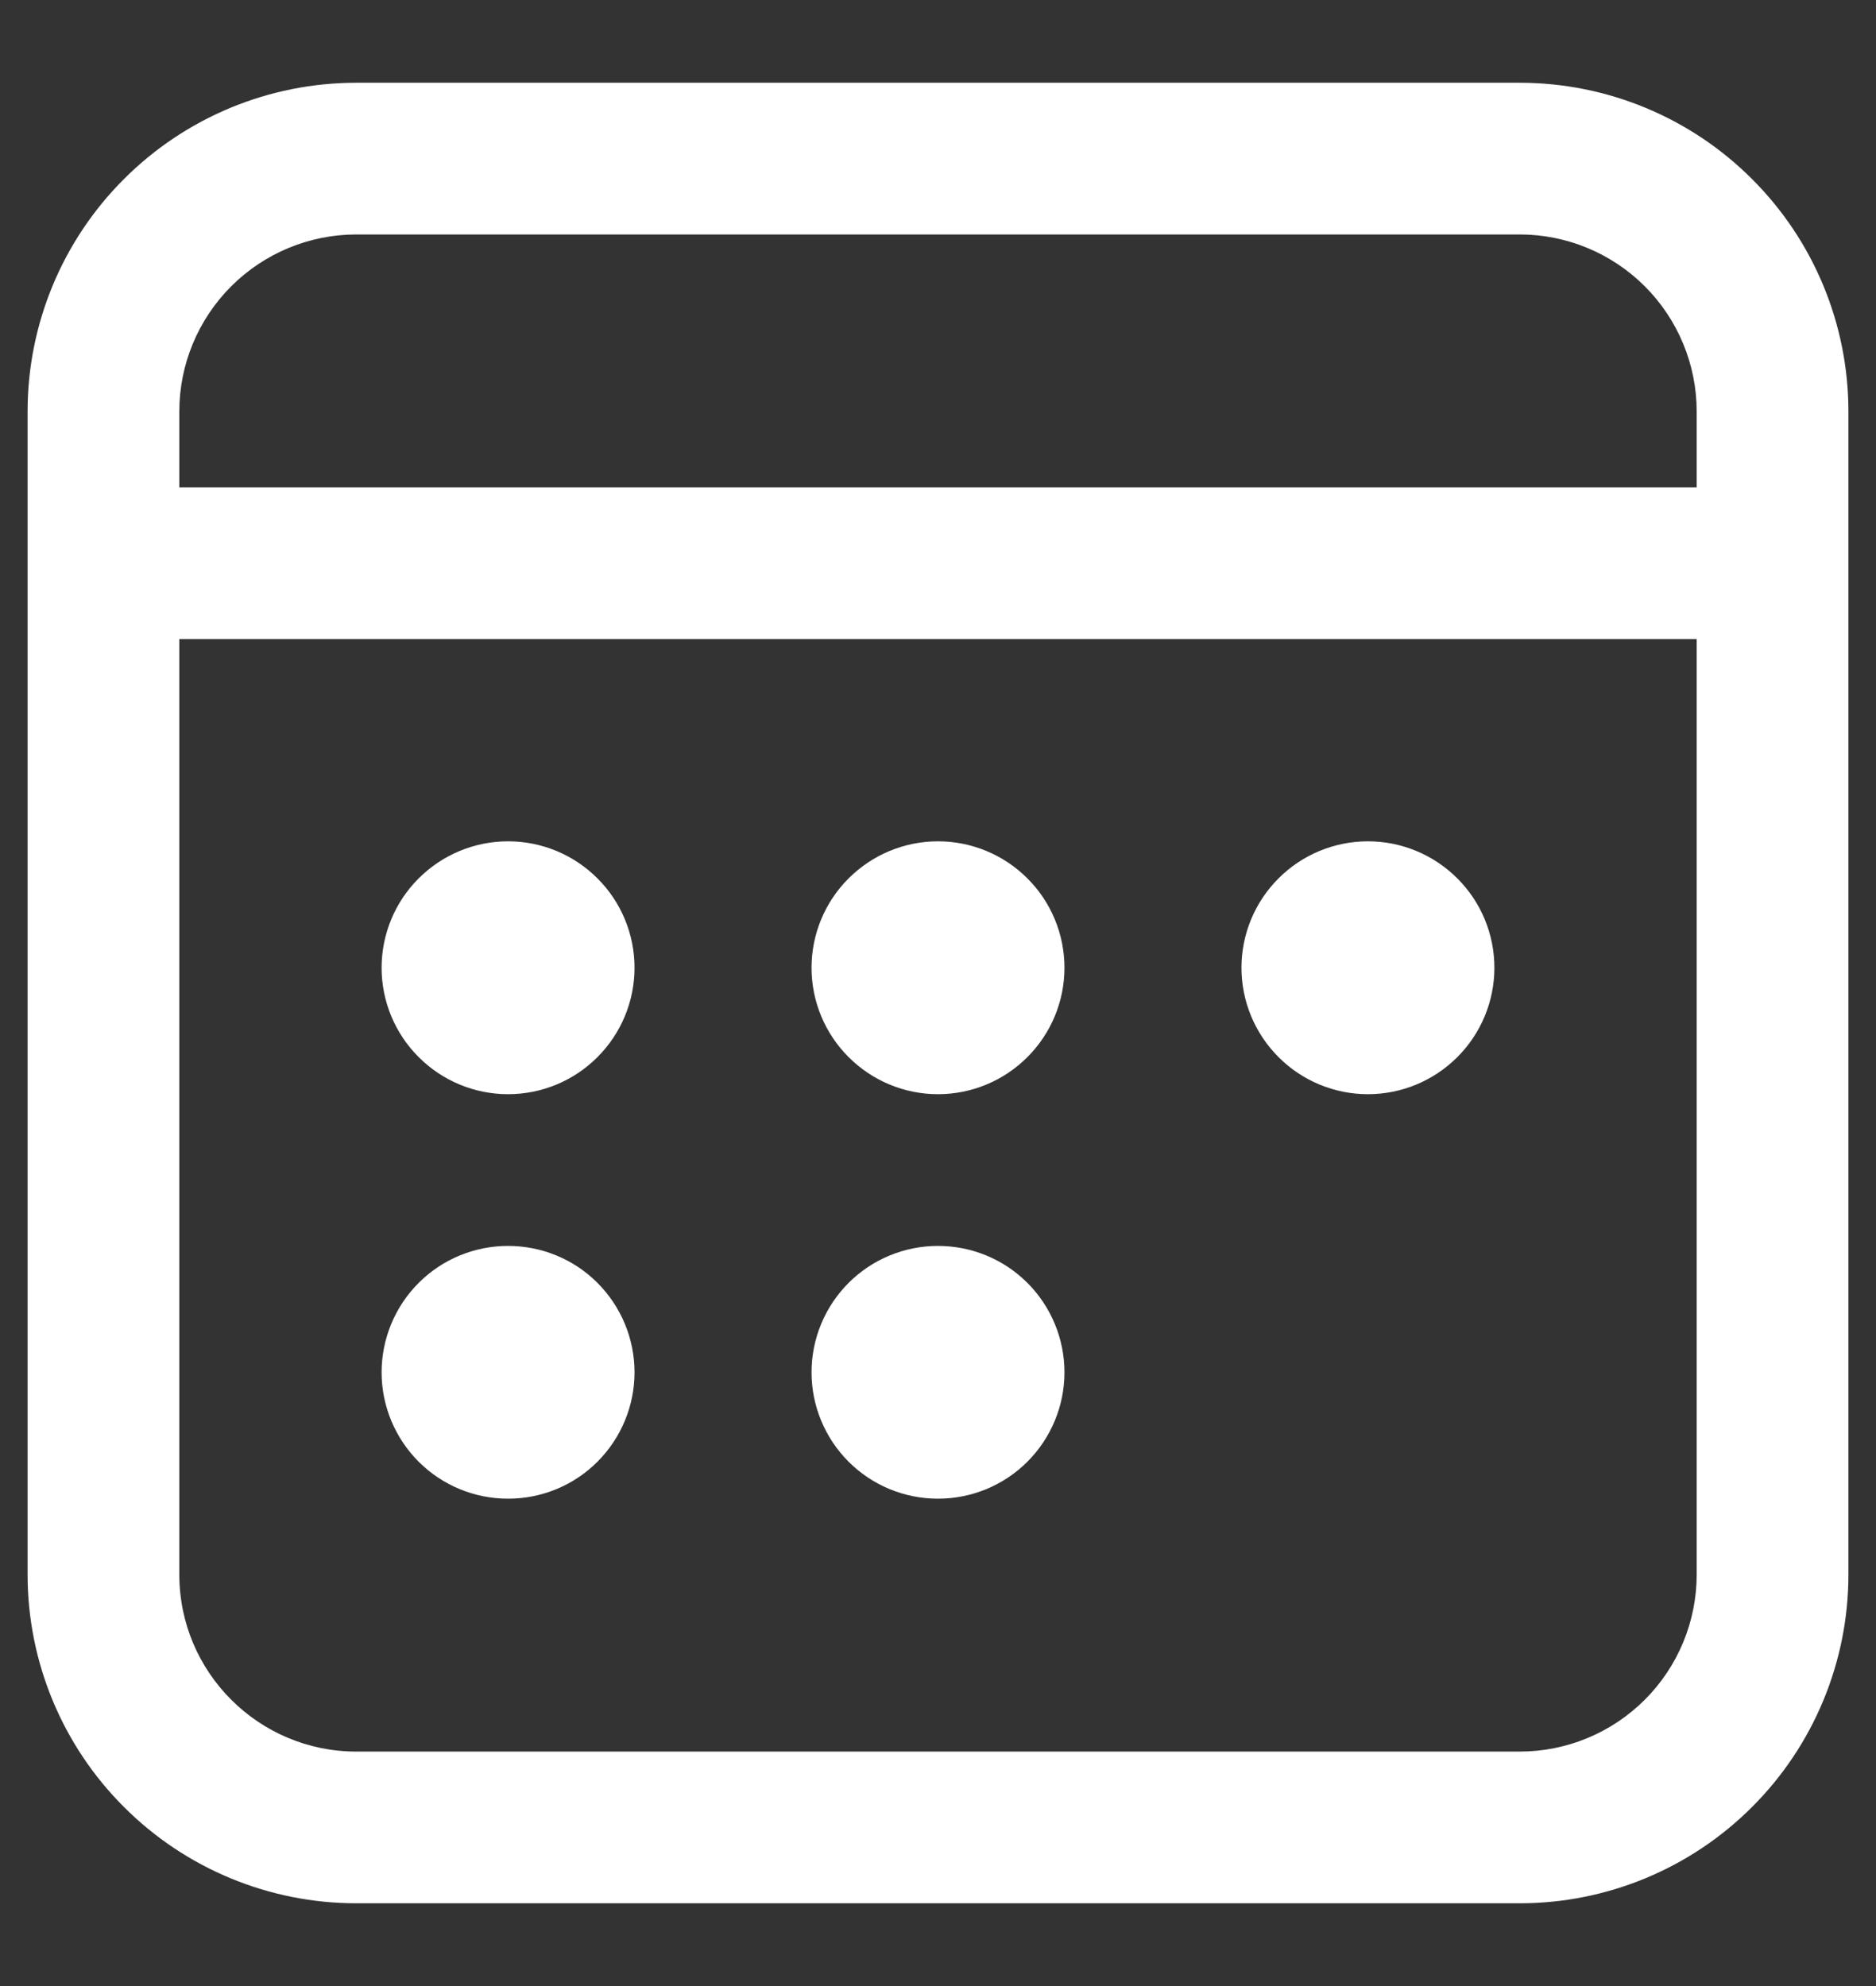 <svg width="17" height="18" viewBox="0 0 17 18" fill="none" xmlns="http://www.w3.org/2000/svg">
<rect x="0" y="0" width="17" height="18" fill="#333333" stroke="none"/>
<path d="M13.771 0.75C14.561 0.75 15.319 1.064 15.877 1.623C16.436 2.181 16.75 2.939 16.75 3.729V14.271C16.75 15.061 16.436 15.819 15.877 16.377C15.319 16.936 14.561 17.25 13.771 17.25H3.229C2.439 17.25 1.681 16.936 1.123 16.377C0.564 15.819 0.25 15.061 0.25 14.271V3.729C0.25 2.939 0.564 2.181 1.123 1.623C1.681 1.064 2.439 0.75 3.229 0.75H13.771ZM15.375 5.792H1.625V14.271C1.625 15.156 2.344 15.875 3.229 15.875H13.771C14.196 15.875 14.604 15.706 14.905 15.405C15.206 15.104 15.375 14.696 15.375 14.271V5.792ZM4.604 11.292C4.908 11.292 5.2 11.412 5.414 11.627C5.629 11.842 5.75 12.134 5.75 12.438C5.75 12.741 5.629 13.033 5.414 13.248C5.2 13.463 4.908 13.583 4.604 13.583C4.3 13.583 4.009 13.463 3.794 13.248C3.579 13.033 3.458 12.741 3.458 12.438C3.458 12.134 3.579 11.842 3.794 11.627C4.009 11.412 4.3 11.292 4.604 11.292ZM8.5 11.292C8.804 11.292 9.095 11.412 9.31 11.627C9.525 11.842 9.646 12.134 9.646 12.438C9.646 12.741 9.525 13.033 9.31 13.248C9.095 13.463 8.804 13.583 8.5 13.583C8.196 13.583 7.905 13.463 7.69 13.248C7.475 13.033 7.354 12.741 7.354 12.438C7.354 12.134 7.475 11.842 7.69 11.627C7.905 11.412 8.196 11.292 8.5 11.292ZM4.604 7.625C4.908 7.625 5.2 7.746 5.414 7.961C5.629 8.175 5.75 8.467 5.75 8.771C5.75 9.075 5.629 9.366 5.414 9.581C5.2 9.796 4.908 9.917 4.604 9.917C4.3 9.917 4.009 9.796 3.794 9.581C3.579 9.366 3.458 9.075 3.458 8.771C3.458 8.467 3.579 8.175 3.794 7.961C4.009 7.746 4.3 7.625 4.604 7.625ZM8.5 7.625C8.804 7.625 9.095 7.746 9.31 7.961C9.525 8.175 9.646 8.467 9.646 8.771C9.646 9.075 9.525 9.366 9.31 9.581C9.095 9.796 8.804 9.917 8.5 9.917C8.196 9.917 7.905 9.796 7.69 9.581C7.475 9.366 7.354 9.075 7.354 8.771C7.354 8.467 7.475 8.175 7.69 7.961C7.905 7.746 8.196 7.625 8.5 7.625ZM12.396 7.625C12.7 7.625 12.991 7.746 13.206 7.961C13.421 8.175 13.542 8.467 13.542 8.771C13.542 9.075 13.421 9.366 13.206 9.581C12.991 9.796 12.7 9.917 12.396 9.917C12.092 9.917 11.8 9.796 11.586 9.581C11.371 9.366 11.25 9.075 11.25 8.771C11.25 8.467 11.371 8.175 11.586 7.961C11.8 7.746 12.092 7.625 12.396 7.625ZM13.771 2.125H3.229C2.804 2.125 2.396 2.294 2.095 2.595C1.794 2.896 1.625 3.304 1.625 3.729V4.417H15.375V3.729C15.375 3.304 15.206 2.896 14.905 2.595C14.604 2.294 14.196 2.125 13.771 2.125Z" fill="white"/>
</svg>
